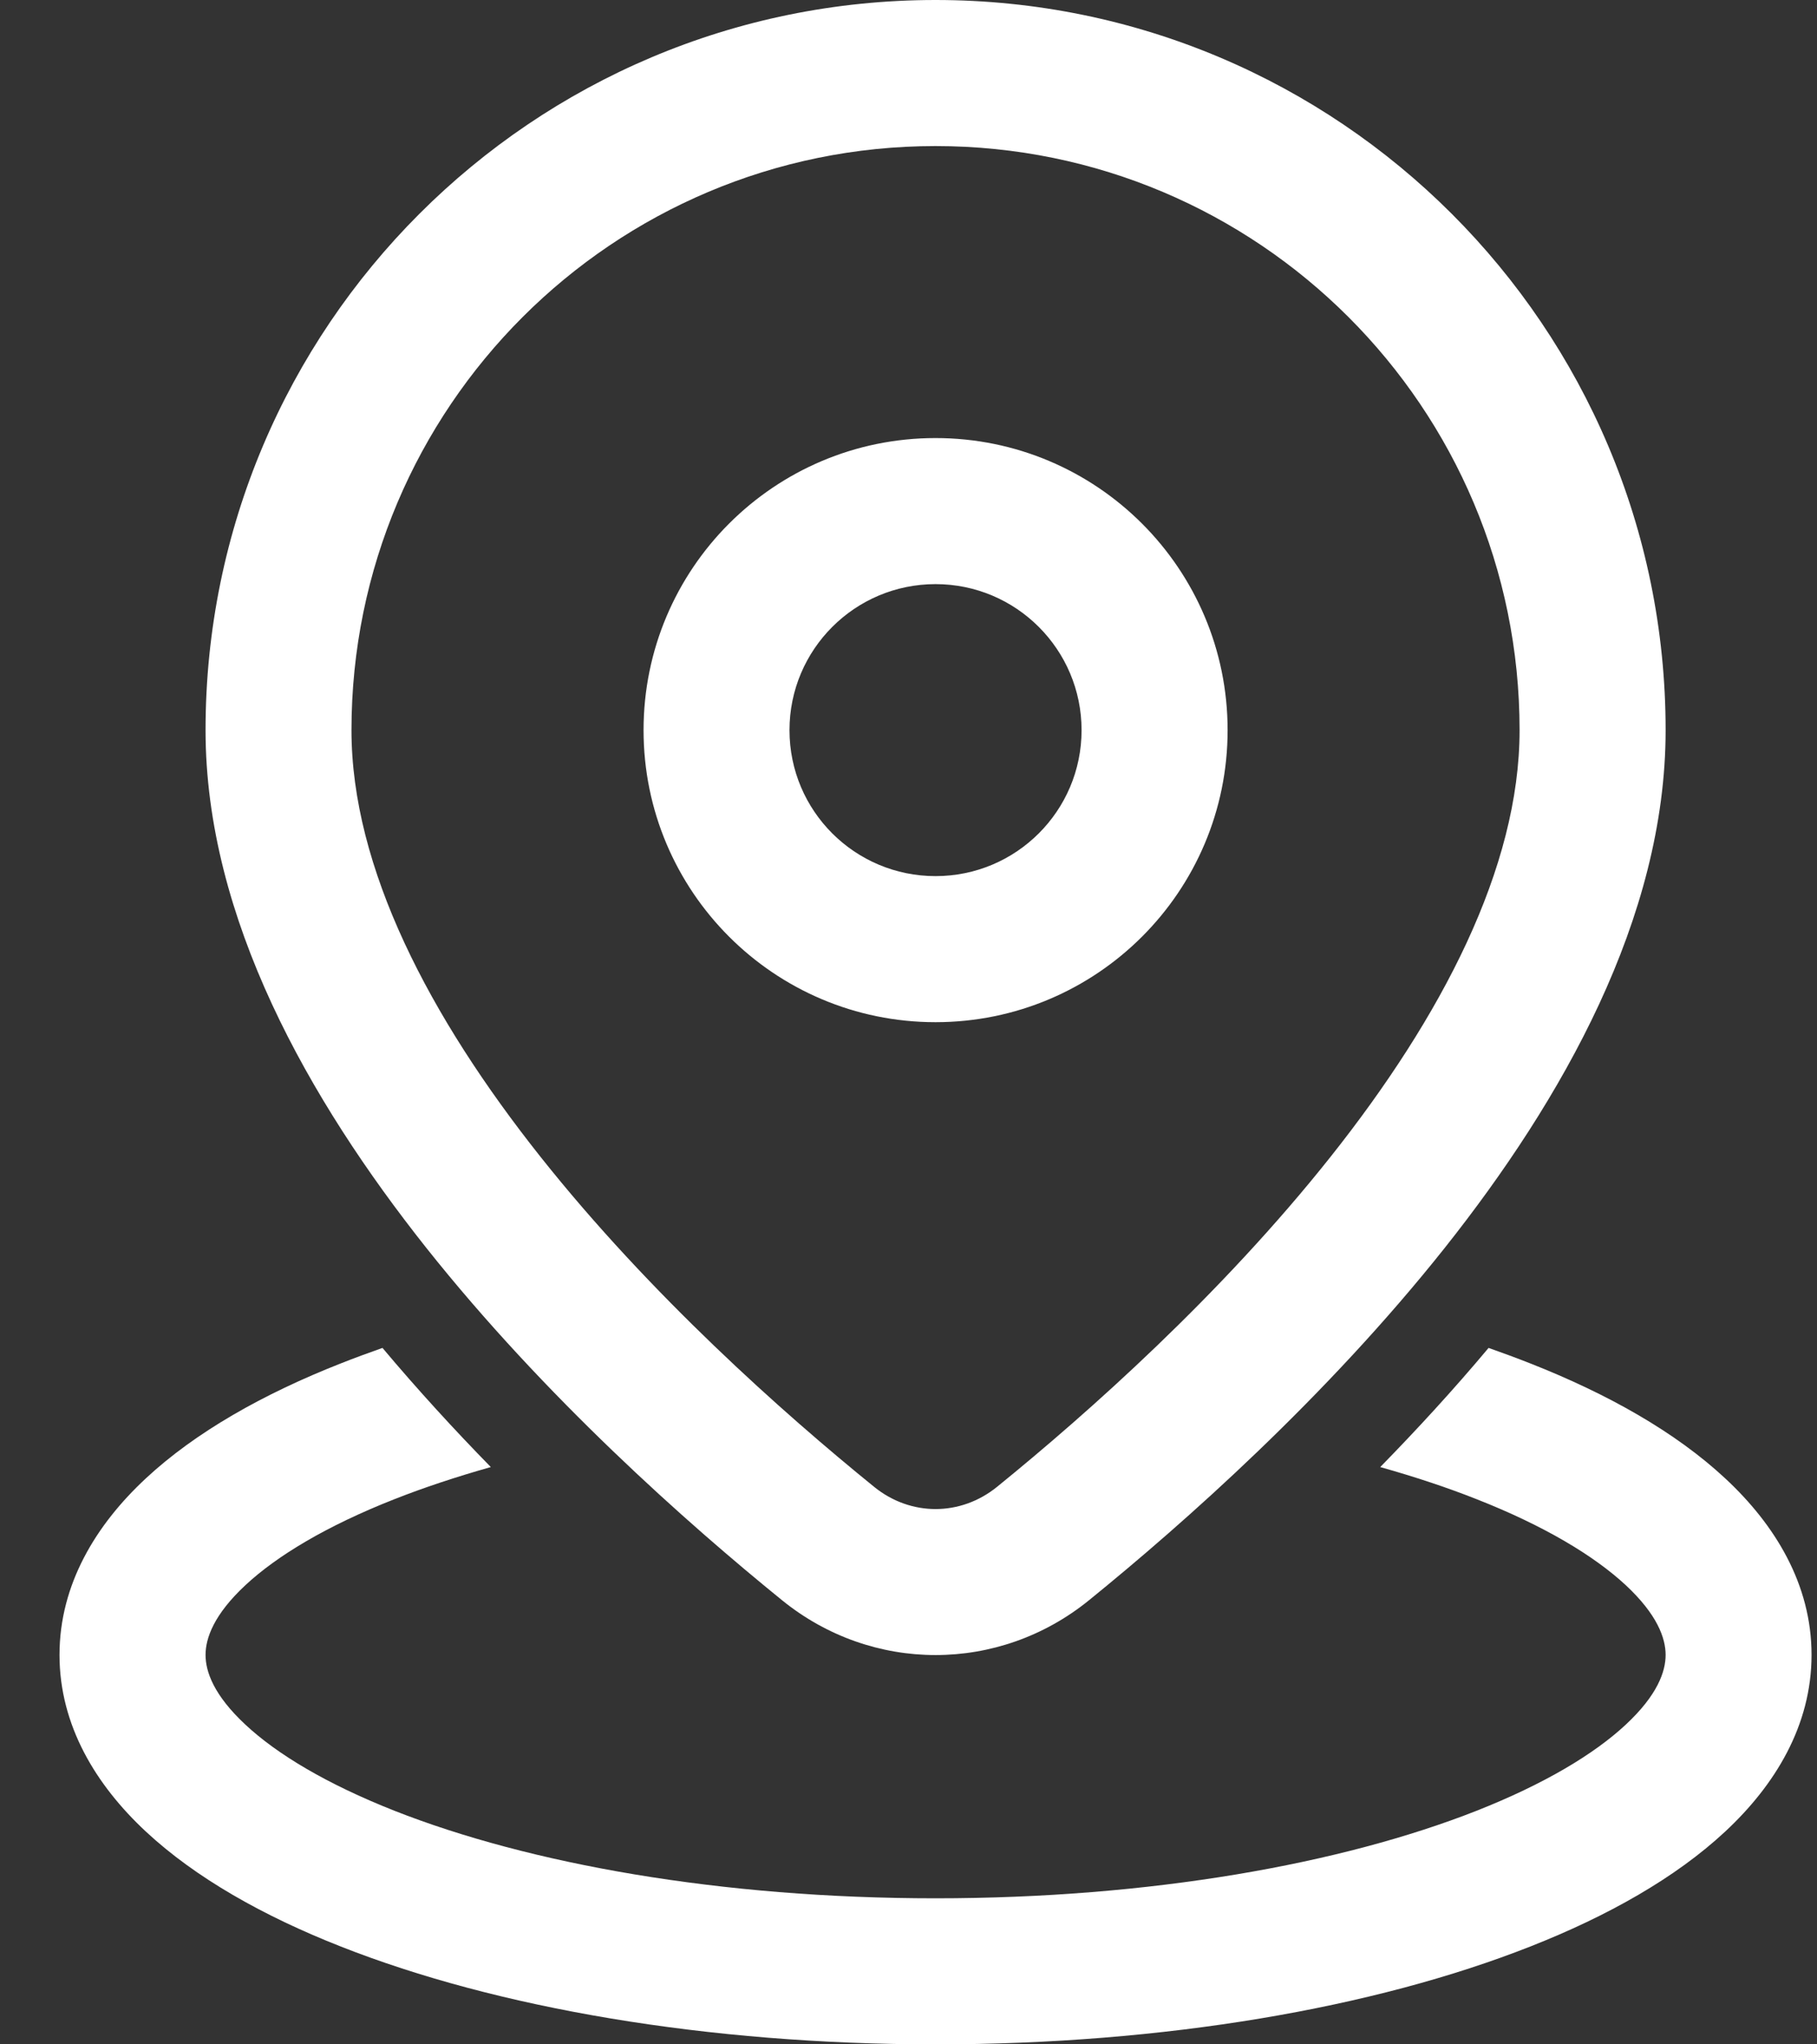<svg width="16" height="18" viewBox="0 0 16 18" fill="none" xmlns="http://www.w3.org/2000/svg">
<rect x="0" y="0" width="16" height="18" fill="#333333" stroke="none"/>
<path d="M8.238 1.286C5.398 1.286 3.095 3.588 3.095 6.429C3.095 7.641 3.782 8.954 4.76 10.186C5.724 11.4 6.894 12.44 7.697 13.091C8.018 13.352 8.458 13.352 8.78 13.091C9.582 12.44 10.752 11.4 11.716 10.186C12.694 8.954 13.381 7.641 13.381 6.429C13.381 3.588 11.079 1.286 8.238 1.286ZM1.81 6.429C1.81 2.878 4.688 0 8.238 0C11.789 0 14.667 2.878 14.667 6.429C14.667 8.085 13.754 9.686 12.723 10.986C11.677 12.303 10.427 13.41 9.589 14.09C8.796 14.733 7.68 14.733 6.887 14.09C6.049 13.41 4.799 12.303 3.753 10.986C2.722 9.686 1.81 8.085 1.81 6.429ZM8.238 5.143C7.528 5.143 6.952 5.719 6.952 6.429C6.952 7.139 7.528 7.714 8.238 7.714C8.948 7.714 9.524 7.139 9.524 6.429C9.524 5.719 8.948 5.143 8.238 5.143ZM5.667 6.429C5.667 5.008 6.818 3.857 8.238 3.857C9.658 3.857 10.81 5.008 10.81 6.429C10.81 7.849 9.658 9 8.238 9C6.818 9 5.667 7.849 5.667 6.429ZM13.108 11.868C12.797 12.239 12.474 12.59 12.154 12.917C12.459 13.003 12.743 13.097 13.003 13.2C13.598 13.434 14.037 13.698 14.316 13.957C14.594 14.216 14.667 14.424 14.667 14.571C14.667 14.719 14.594 14.926 14.316 15.185C14.037 15.445 13.598 15.708 13.003 15.943C11.815 16.411 10.131 16.714 8.238 16.714C6.345 16.714 4.661 16.411 3.473 15.943C2.878 15.708 2.439 15.445 2.161 15.185C1.883 14.926 1.81 14.719 1.81 14.571C1.81 14.424 1.883 14.216 2.161 13.957C2.439 13.698 2.878 13.434 3.473 13.2C3.734 13.097 4.018 13.003 4.322 12.917C4.002 12.59 3.68 12.239 3.368 11.868C3.243 11.912 3.121 11.957 3.002 12.004C2.318 12.273 1.721 12.61 1.284 13.017C0.846 13.424 0.524 13.949 0.524 14.571C0.524 15.193 0.846 15.718 1.284 16.126C1.721 16.533 2.318 16.87 3.002 17.139C4.374 17.68 6.226 18 8.238 18C10.251 18 12.102 17.68 13.474 17.139C14.158 16.87 14.755 16.533 15.192 16.126C15.63 15.718 15.952 15.193 15.952 14.571C15.952 13.949 15.63 13.424 15.192 13.017C14.755 12.61 14.158 12.273 13.474 12.004C13.355 11.957 13.233 11.912 13.108 11.868Z" fill="white"/>
</svg>
